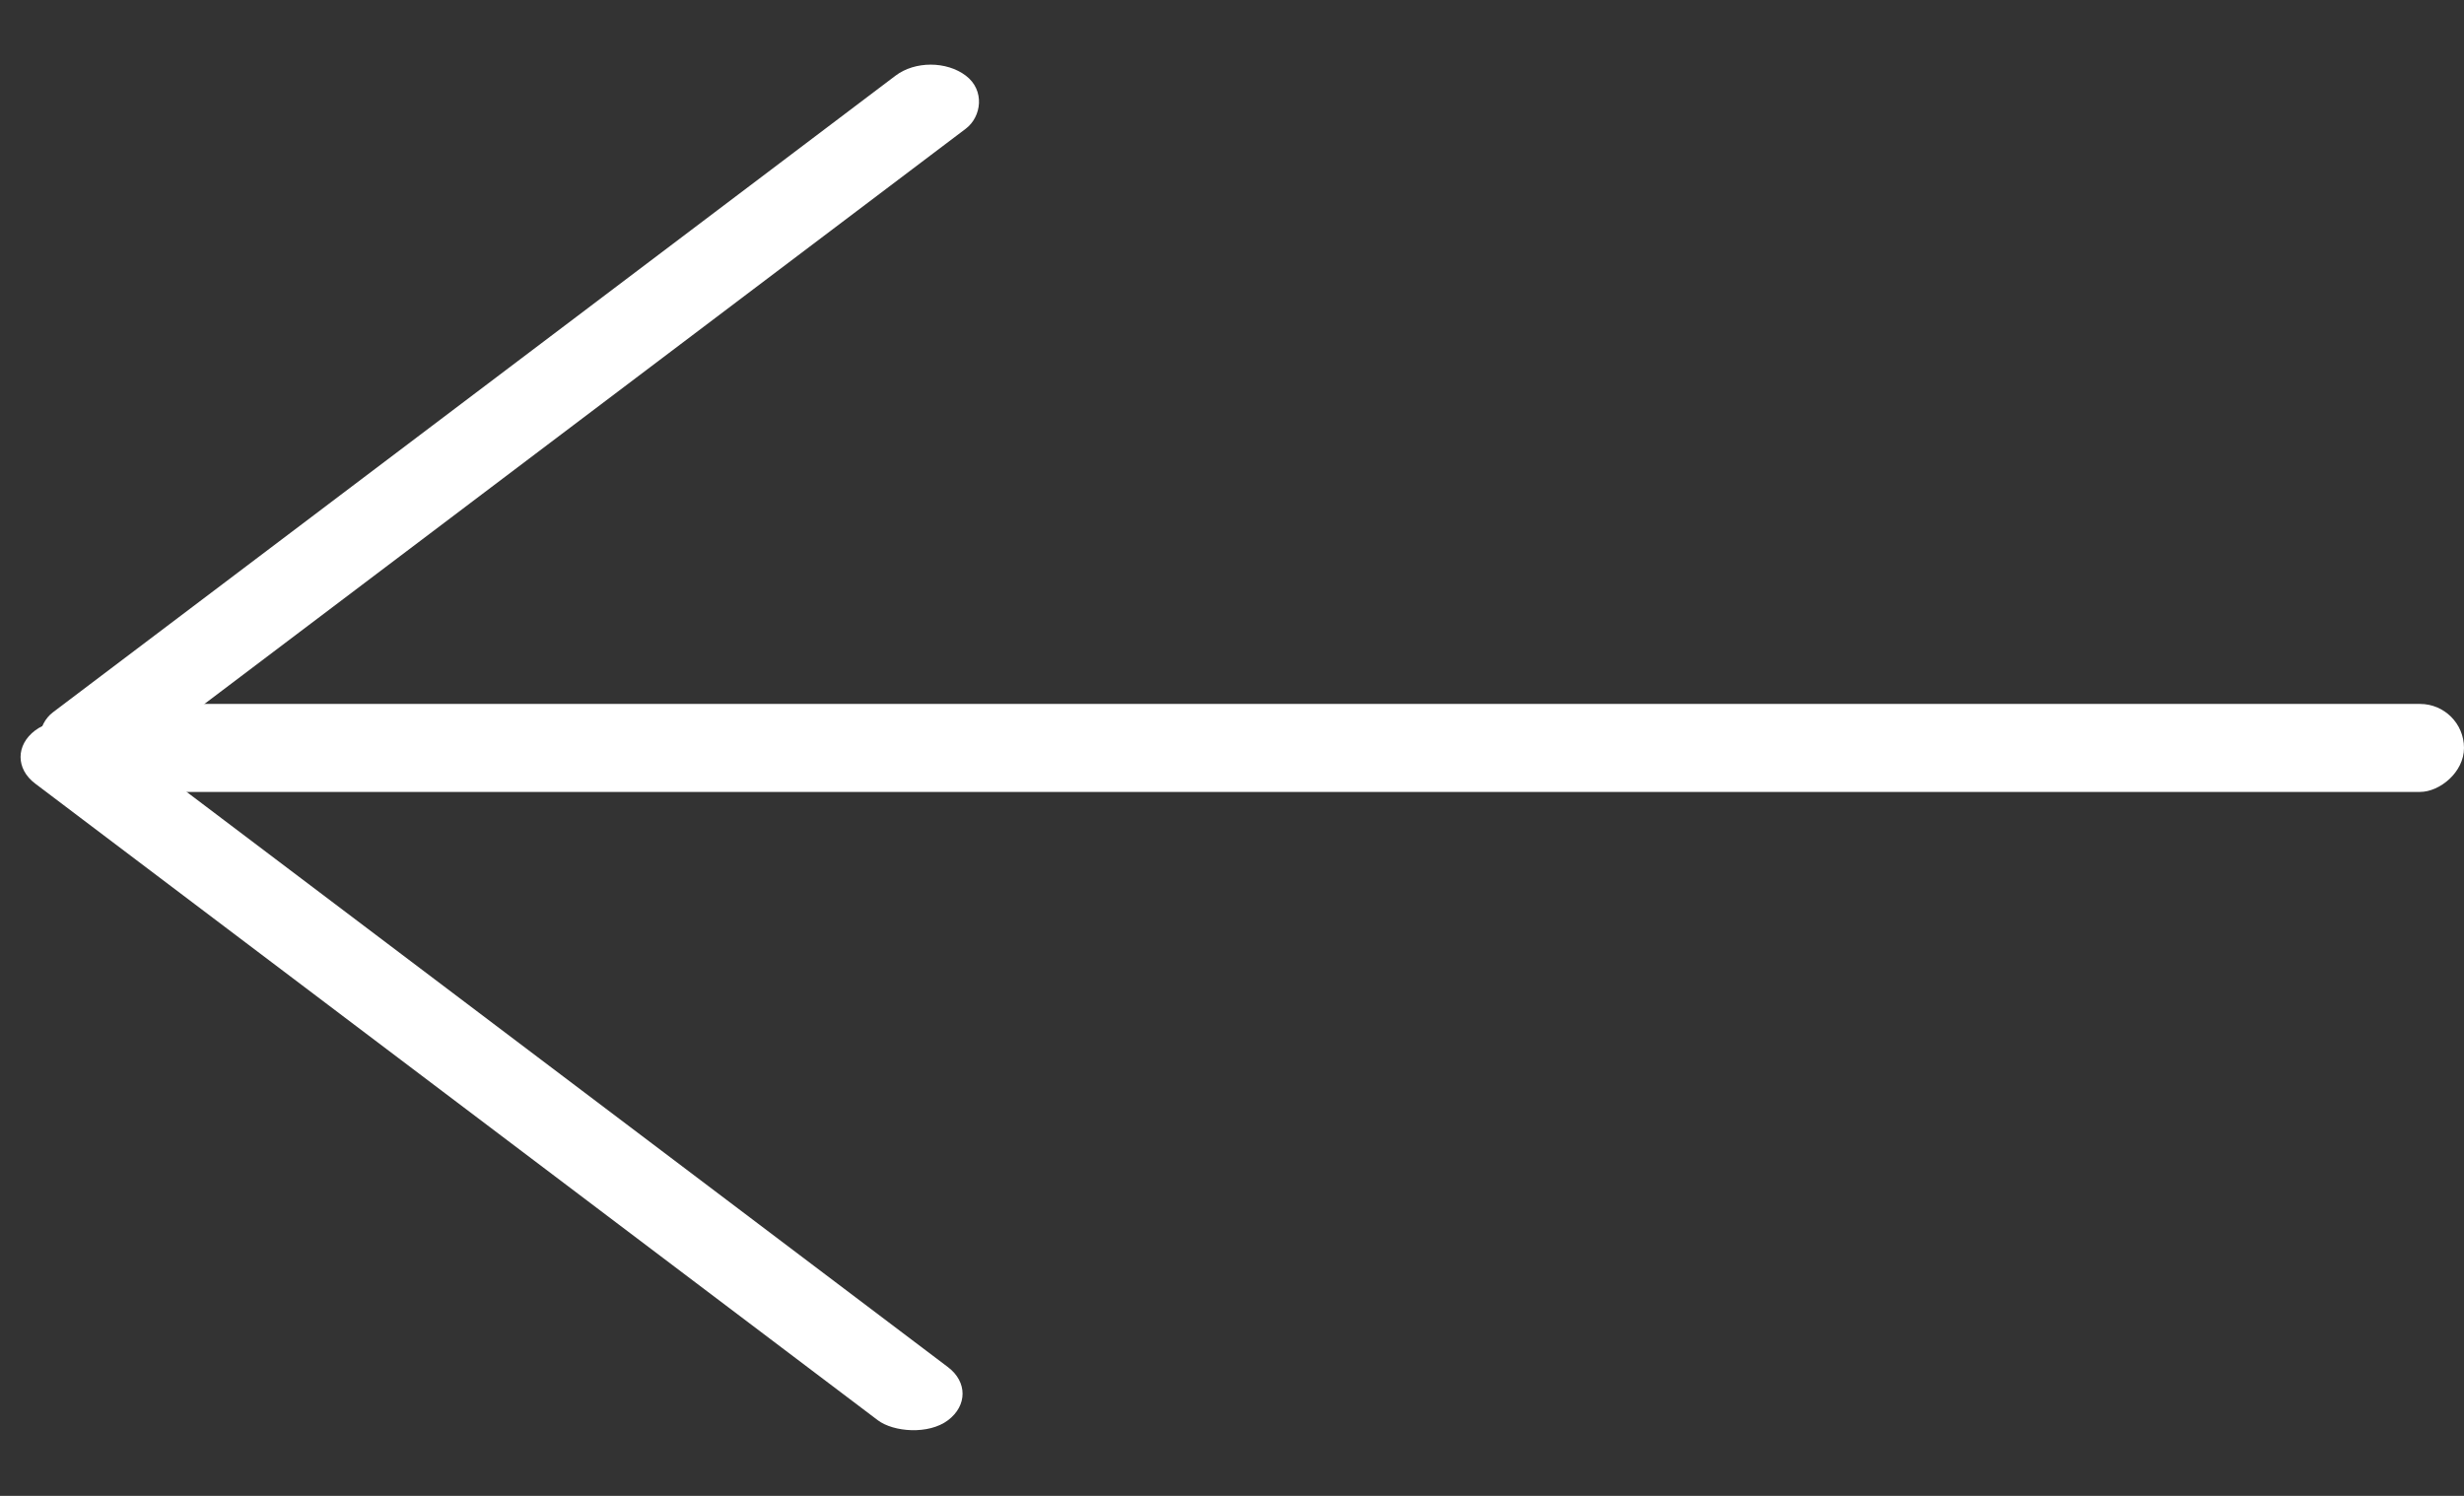 <svg width="28" height="17" viewBox="0 0 28 17" fill="none" xmlns="http://www.w3.org/2000/svg">
<rect x="0" y="0" width="28" height="17" fill="#333333" stroke="none"/>
<rect x="1" y="9" width="1" height="27" rx="0.5" transform="rotate(-90 1 9)" fill="white"/>
<rect width="1" height="13" rx="0.5" transform="matrix(-0.798 -0.603 0.798 -0.603 1 9)" fill="white"/>
<rect width="1" height="13" rx="0.5" transform="matrix(0.798 -0.603 0.798 0.603 0 8.603)" fill="white"/>
</svg>
